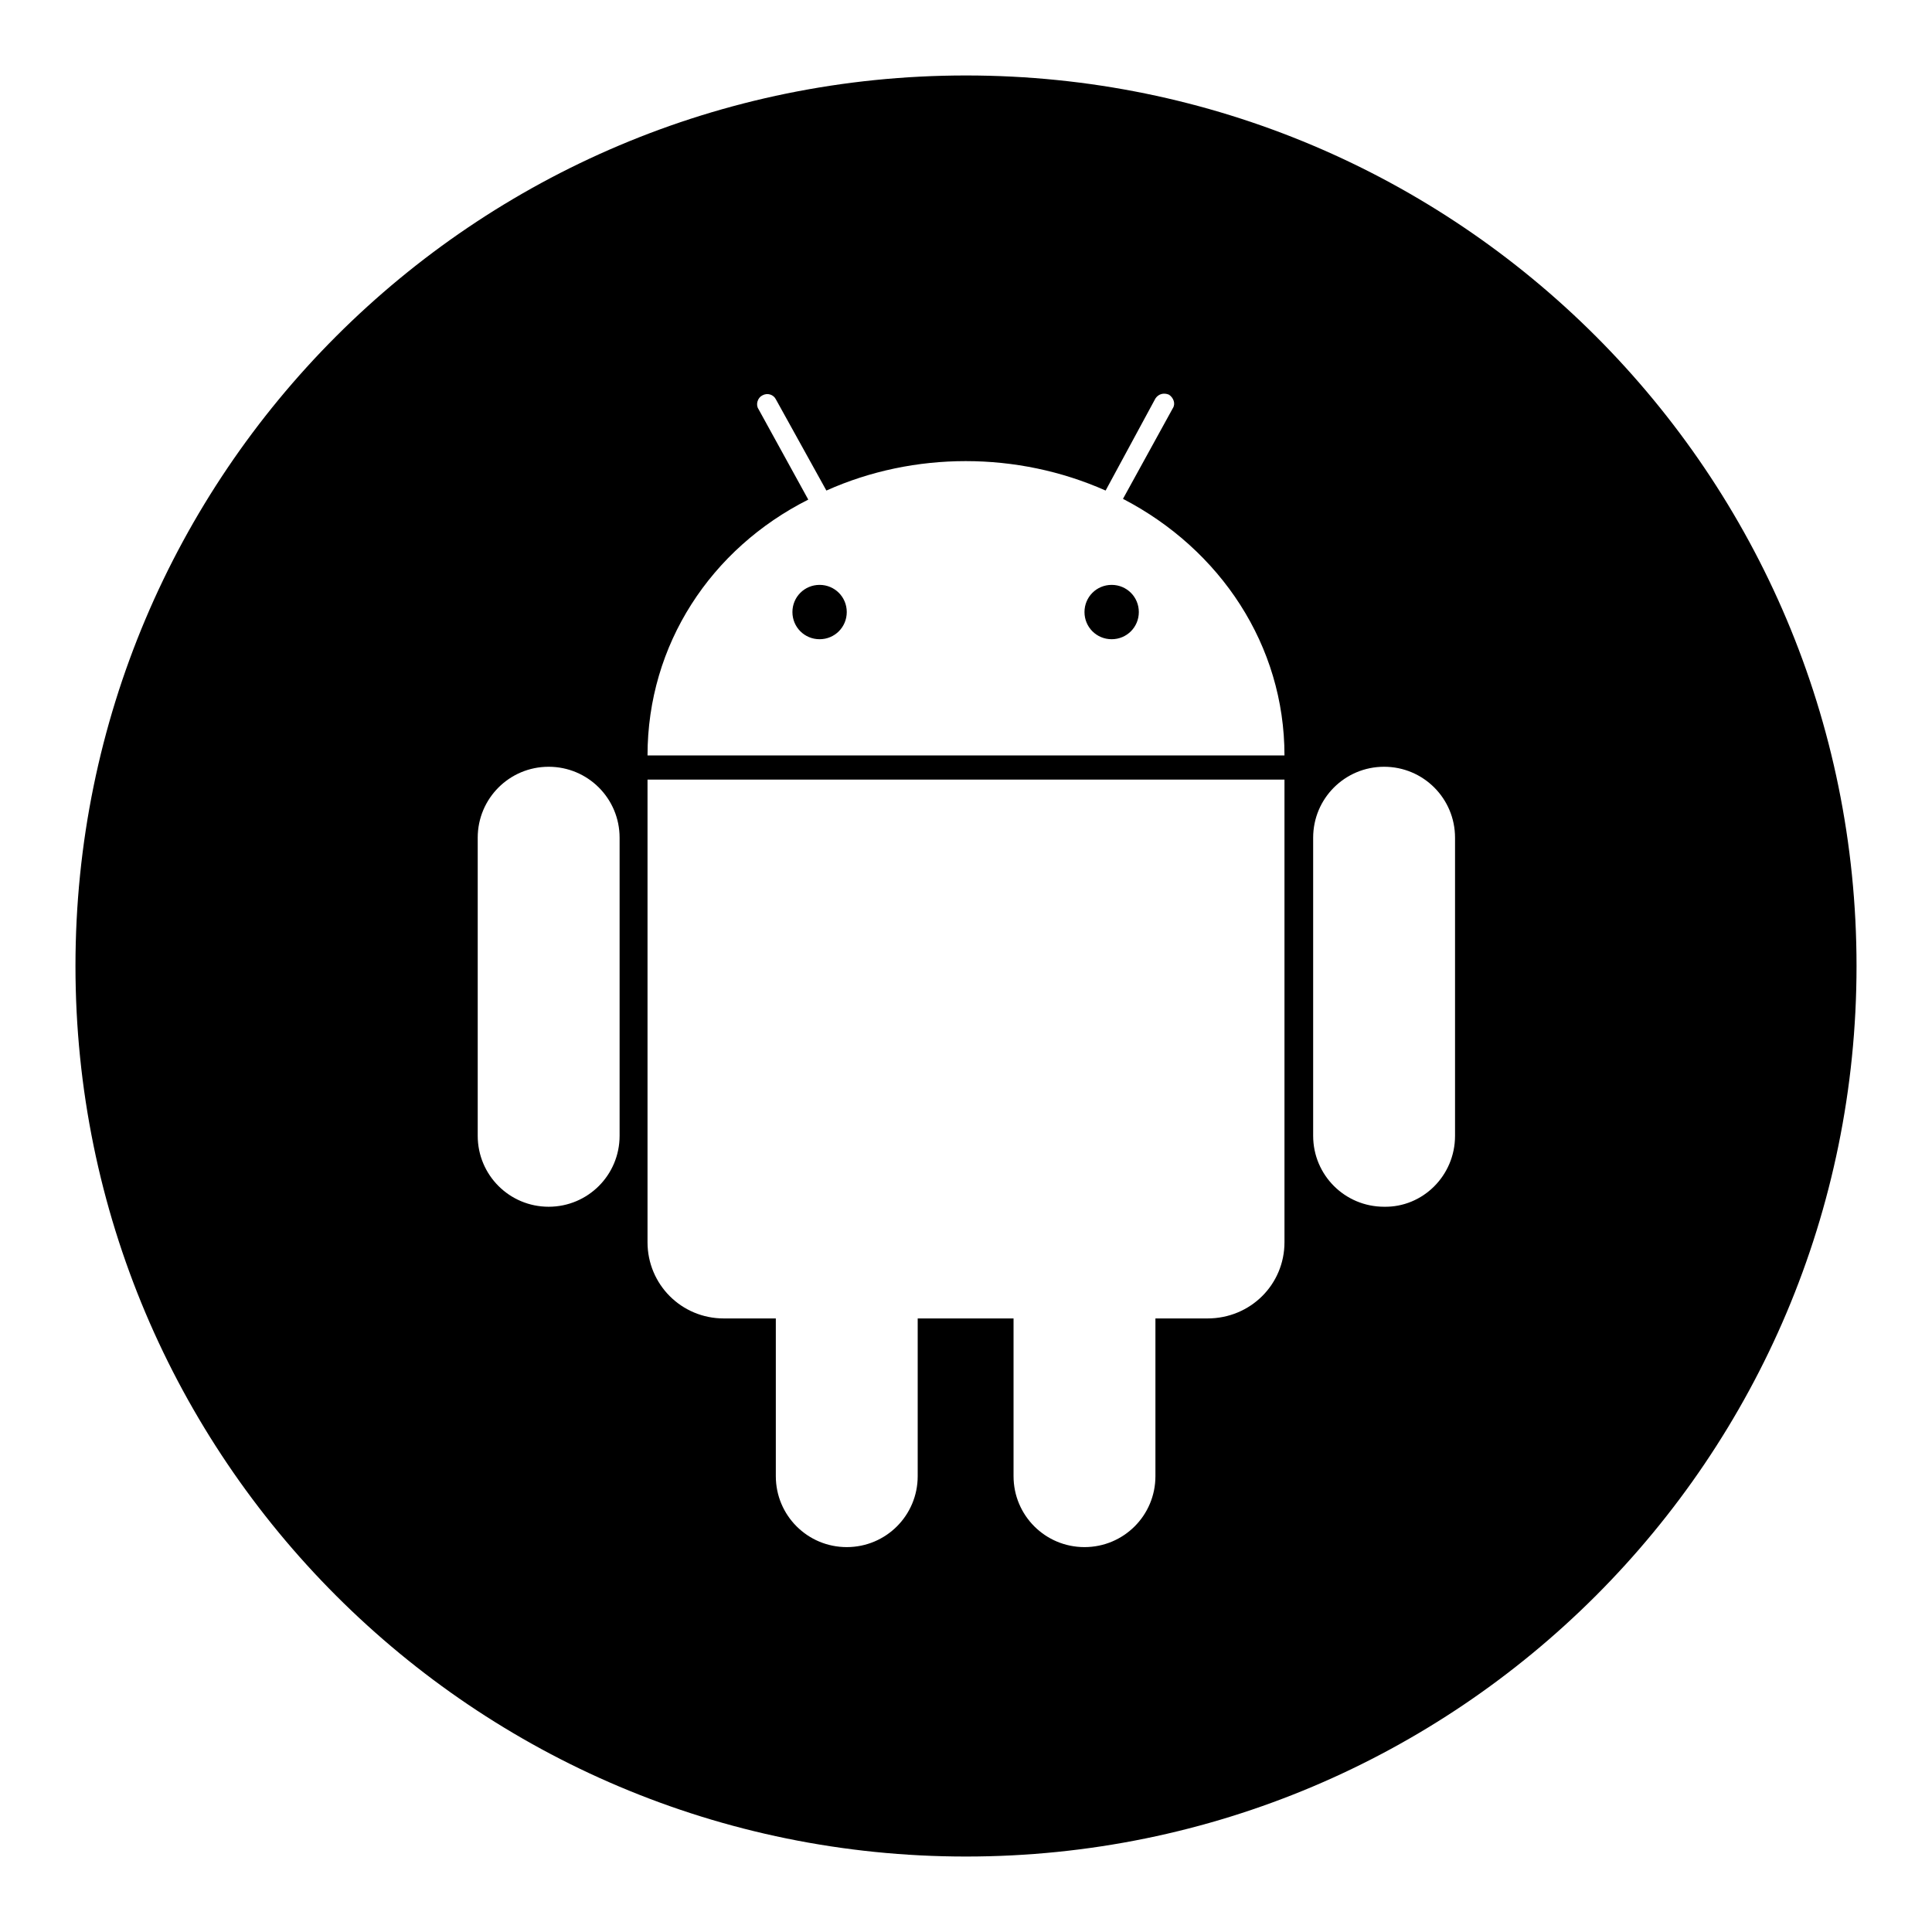 <?xml version="1.0" encoding="utf-8"?>
<!-- Svg Vector Icons : http://www.onlinewebfonts.com/icon -->
<!DOCTYPE svg PUBLIC "-//W3C//DTD SVG 1.1//EN" "http://www.w3.org/Graphics/SVG/1.1/DTD/svg11.dtd">
<svg version="1.1" xmlns="http://www.w3.org/2000/svg" xmlns:xlink="http://www.w3.org/1999/xlink" x="0px" y="0px" viewBox="0 0 256 256" enable-background="new 0 0 256 256" xml:space="preserve">
<g><g><path fill="#000000" d="M150.9,81.1c0,2-1.6,3.6-3.6,3.6s-3.6-1.6-3.6-3.6c0-2,1.6-3.6,3.6-3.6C149.3,77.5,150.9,79.1,150.9,81.1z M108.6,77.5c-2,0-3.6,1.6-3.6,3.6c0,2,1.6,3.6,3.6,3.6s3.6-1.6,3.6-3.6C112.2,79.1,110.6,77.5,108.6,77.5z M246,128c0,65.2-52.8,118-118,118c-65.2,0-118-52.8-118-118C10,62.8,62.8,10,128,10C193.2,10,246,62.8,246,128z M85.8,100.1h84.4c0-14.6-8.5-27.3-21.4-34l6.6-12c0.4-0.6,0.1-1.4-0.5-1.8c-0.7-0.3-1.4-0.1-1.8,0.5l-6.6,12.2c-11.7-5.2-25.4-5.2-37,0l-6.7-12.1c-0.3-0.6-1.1-0.9-1.8-0.5c-0.6,0.3-0.9,1.2-0.5,1.8l6.6,12C94.2,72.7,85.8,85.4,85.8,100.1z M82.1,111c0-5.2-4.2-9.4-9.4-9.4c-5.2,0-9.4,4.2-9.4,9.4v39.5c0,5.2,4.2,9.4,9.4,9.4c5.2,0,9.4-4.2,9.4-9.4V111L82.1,111z M170.2,164.6v-61.3l-84.4,0l0,61.3c0,5.6,4.5,10.1,10.1,10.1h6.9v20.9c0,5.2,4.2,9.4,9.4,9.4c5.2,0,9.4-4.2,9.4-9.4v-20.9h12.7v20.9c0,5.2,4.2,9.4,9.4,9.4c5.2,0,9.4-4.2,9.4-9.4v-20.9h6.9C165.7,174.7,170.2,170.2,170.2,164.6z M192.8,150.5V111c0-5.2-4.2-9.4-9.4-9.4c-5.2,0-9.4,4.2-9.4,9.4v39.5c0,5.2,4.2,9.4,9.4,9.4C188.5,160,192.8,155.8,192.8,150.5z"/></g></g>
</svg>